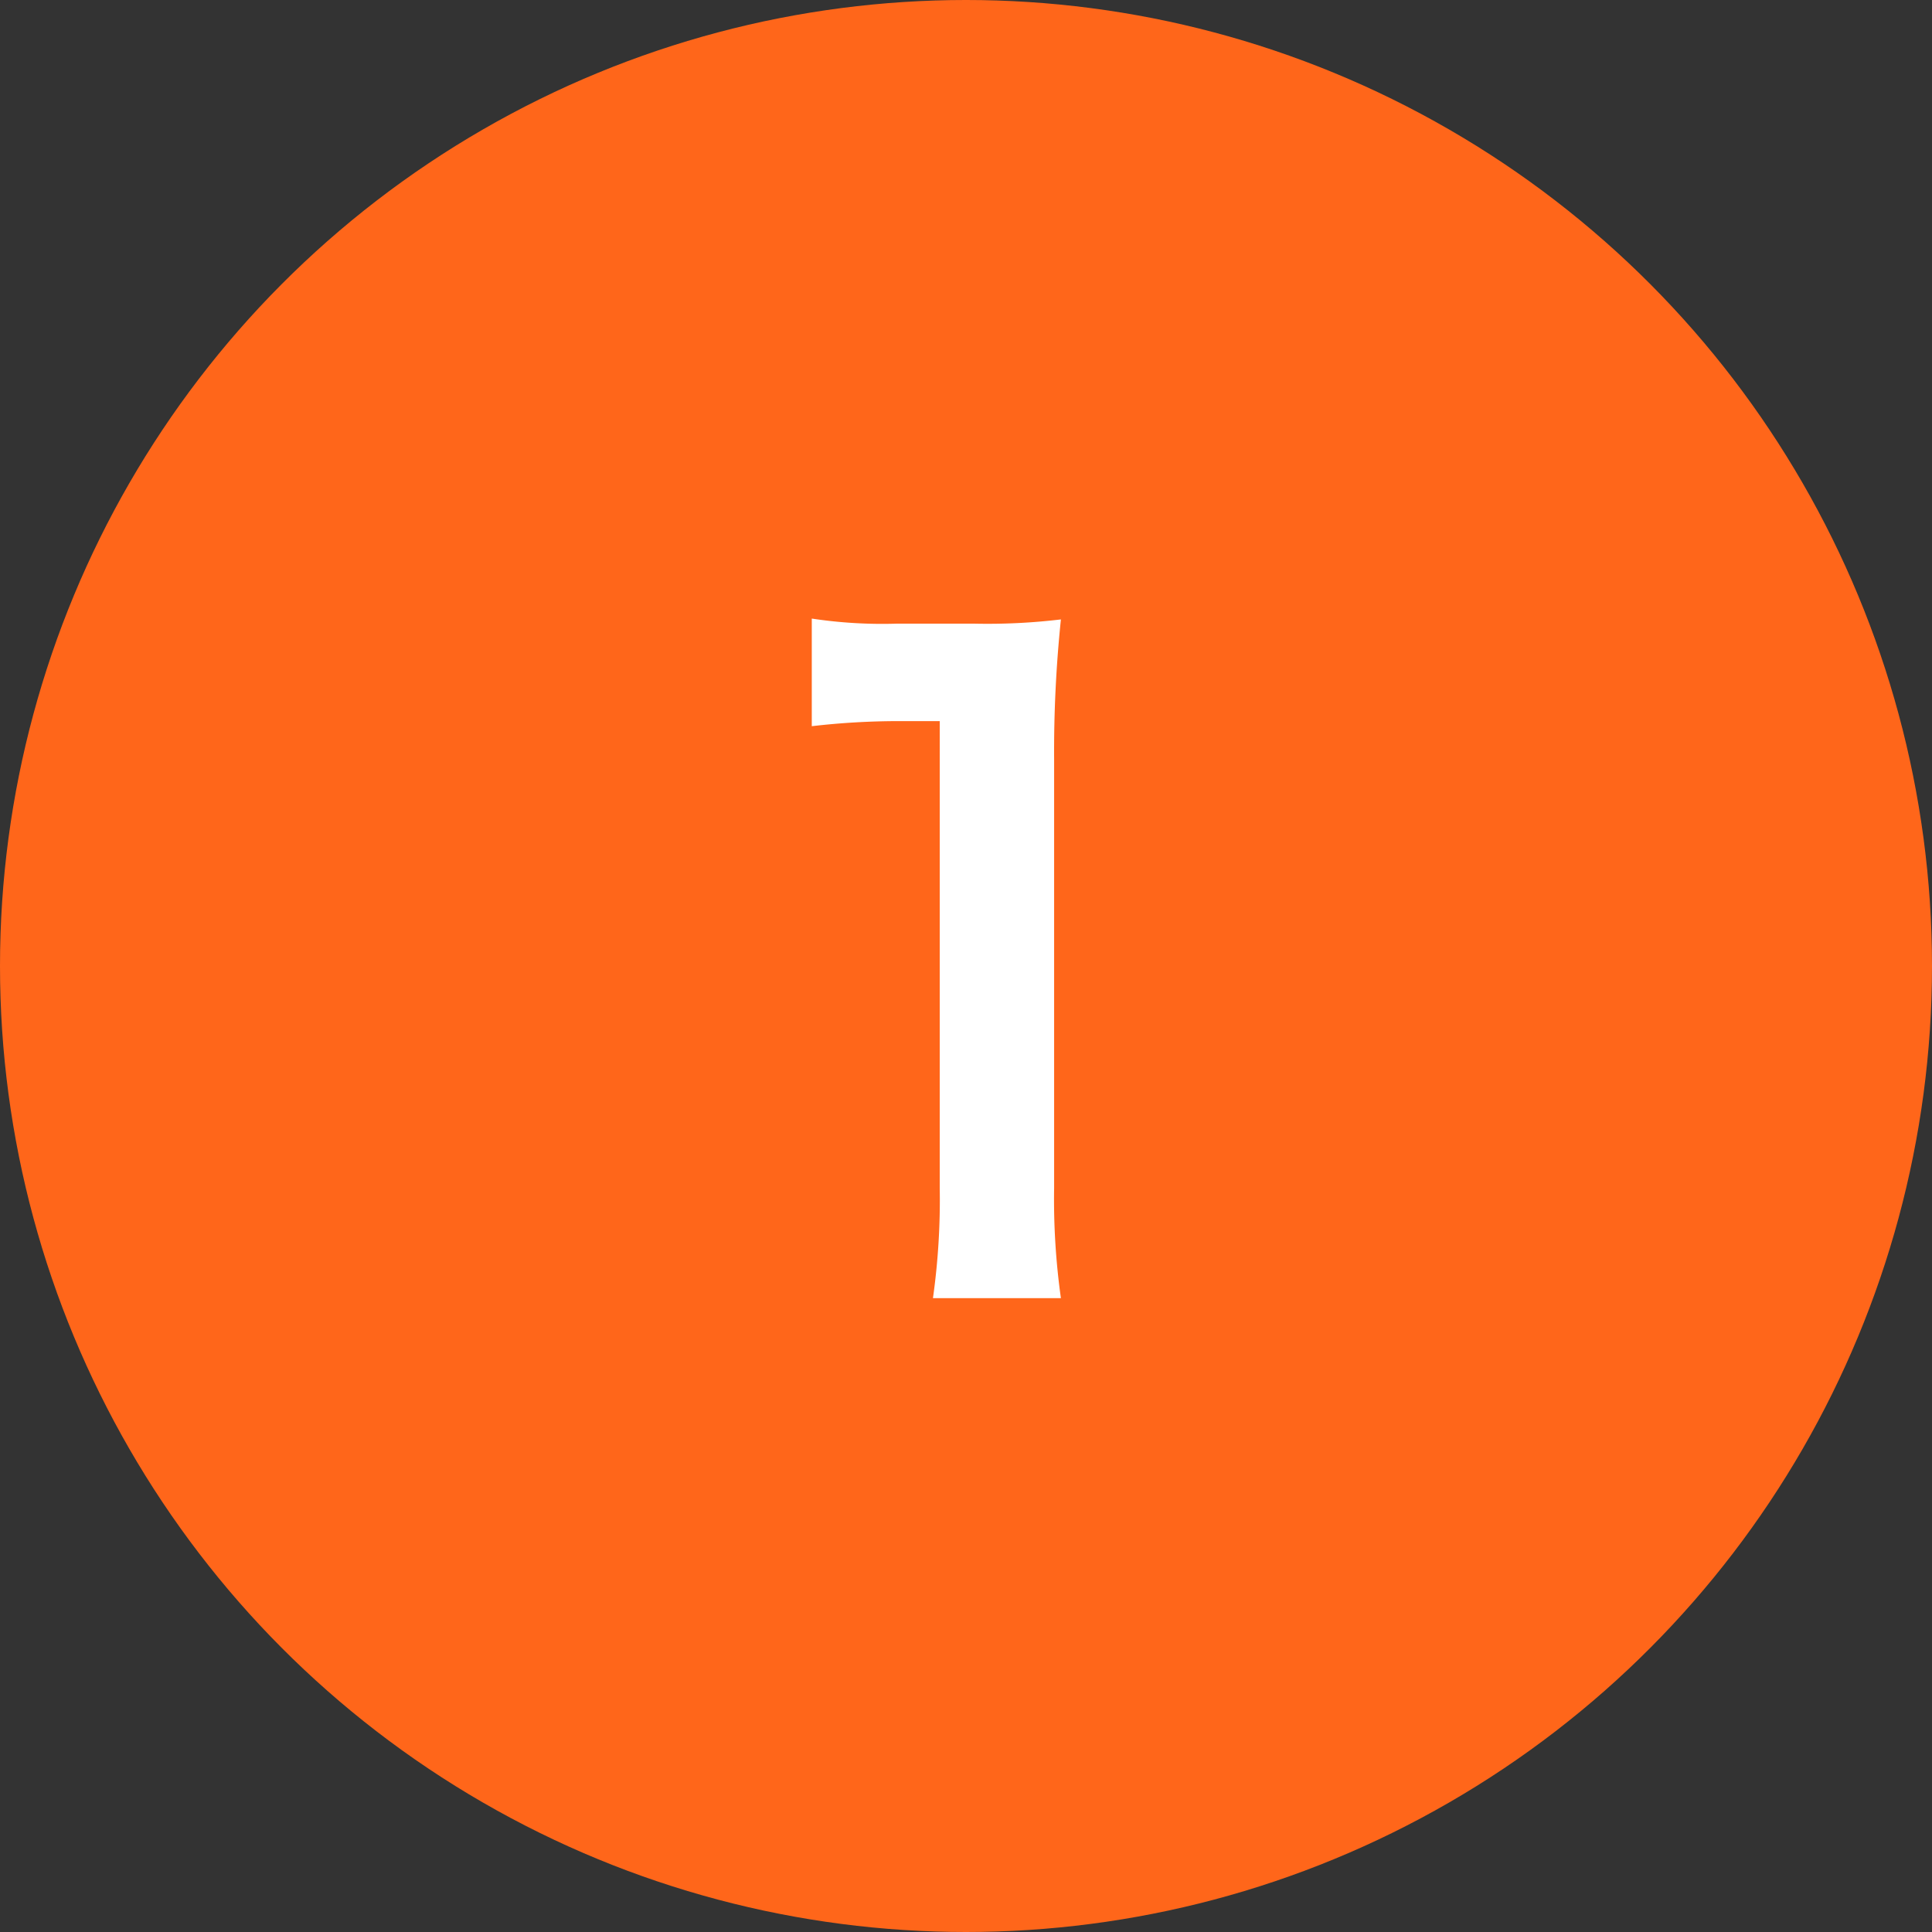 <svg xmlns="http://www.w3.org/2000/svg" width="57" height="57" viewBox="0 0 57 57">
  <rect x="0" y="0" width="57" height="57" fill="#333333" stroke="none"/>
  <g id="グループ_7296" data-name="グループ 7296" transform="translate(-580 -8589)">
    <circle id="楕円形_3" data-name="楕円形 3" cx="28.5" cy="28.5" r="28.5" transform="translate(580 8589)" fill="#ff661a"/>
    <path id="パス_122345" data-name="パス 122345" d="M2.3.3a20.957,20.957,0,0,1-.2-3.25V-15.6a37.669,37.669,0,0,1,.2-4.125A18.182,18.182,0,0,1-.25-19.6h-2.3a13.893,13.893,0,0,1-2.5-.15v3.175a22.233,22.233,0,0,1,2.575-.15h1.2V-2.95A20.751,20.751,0,0,1-1.475.3Z" transform="translate(609 8627)" fill="#fff"/>
  </g>
</svg>
